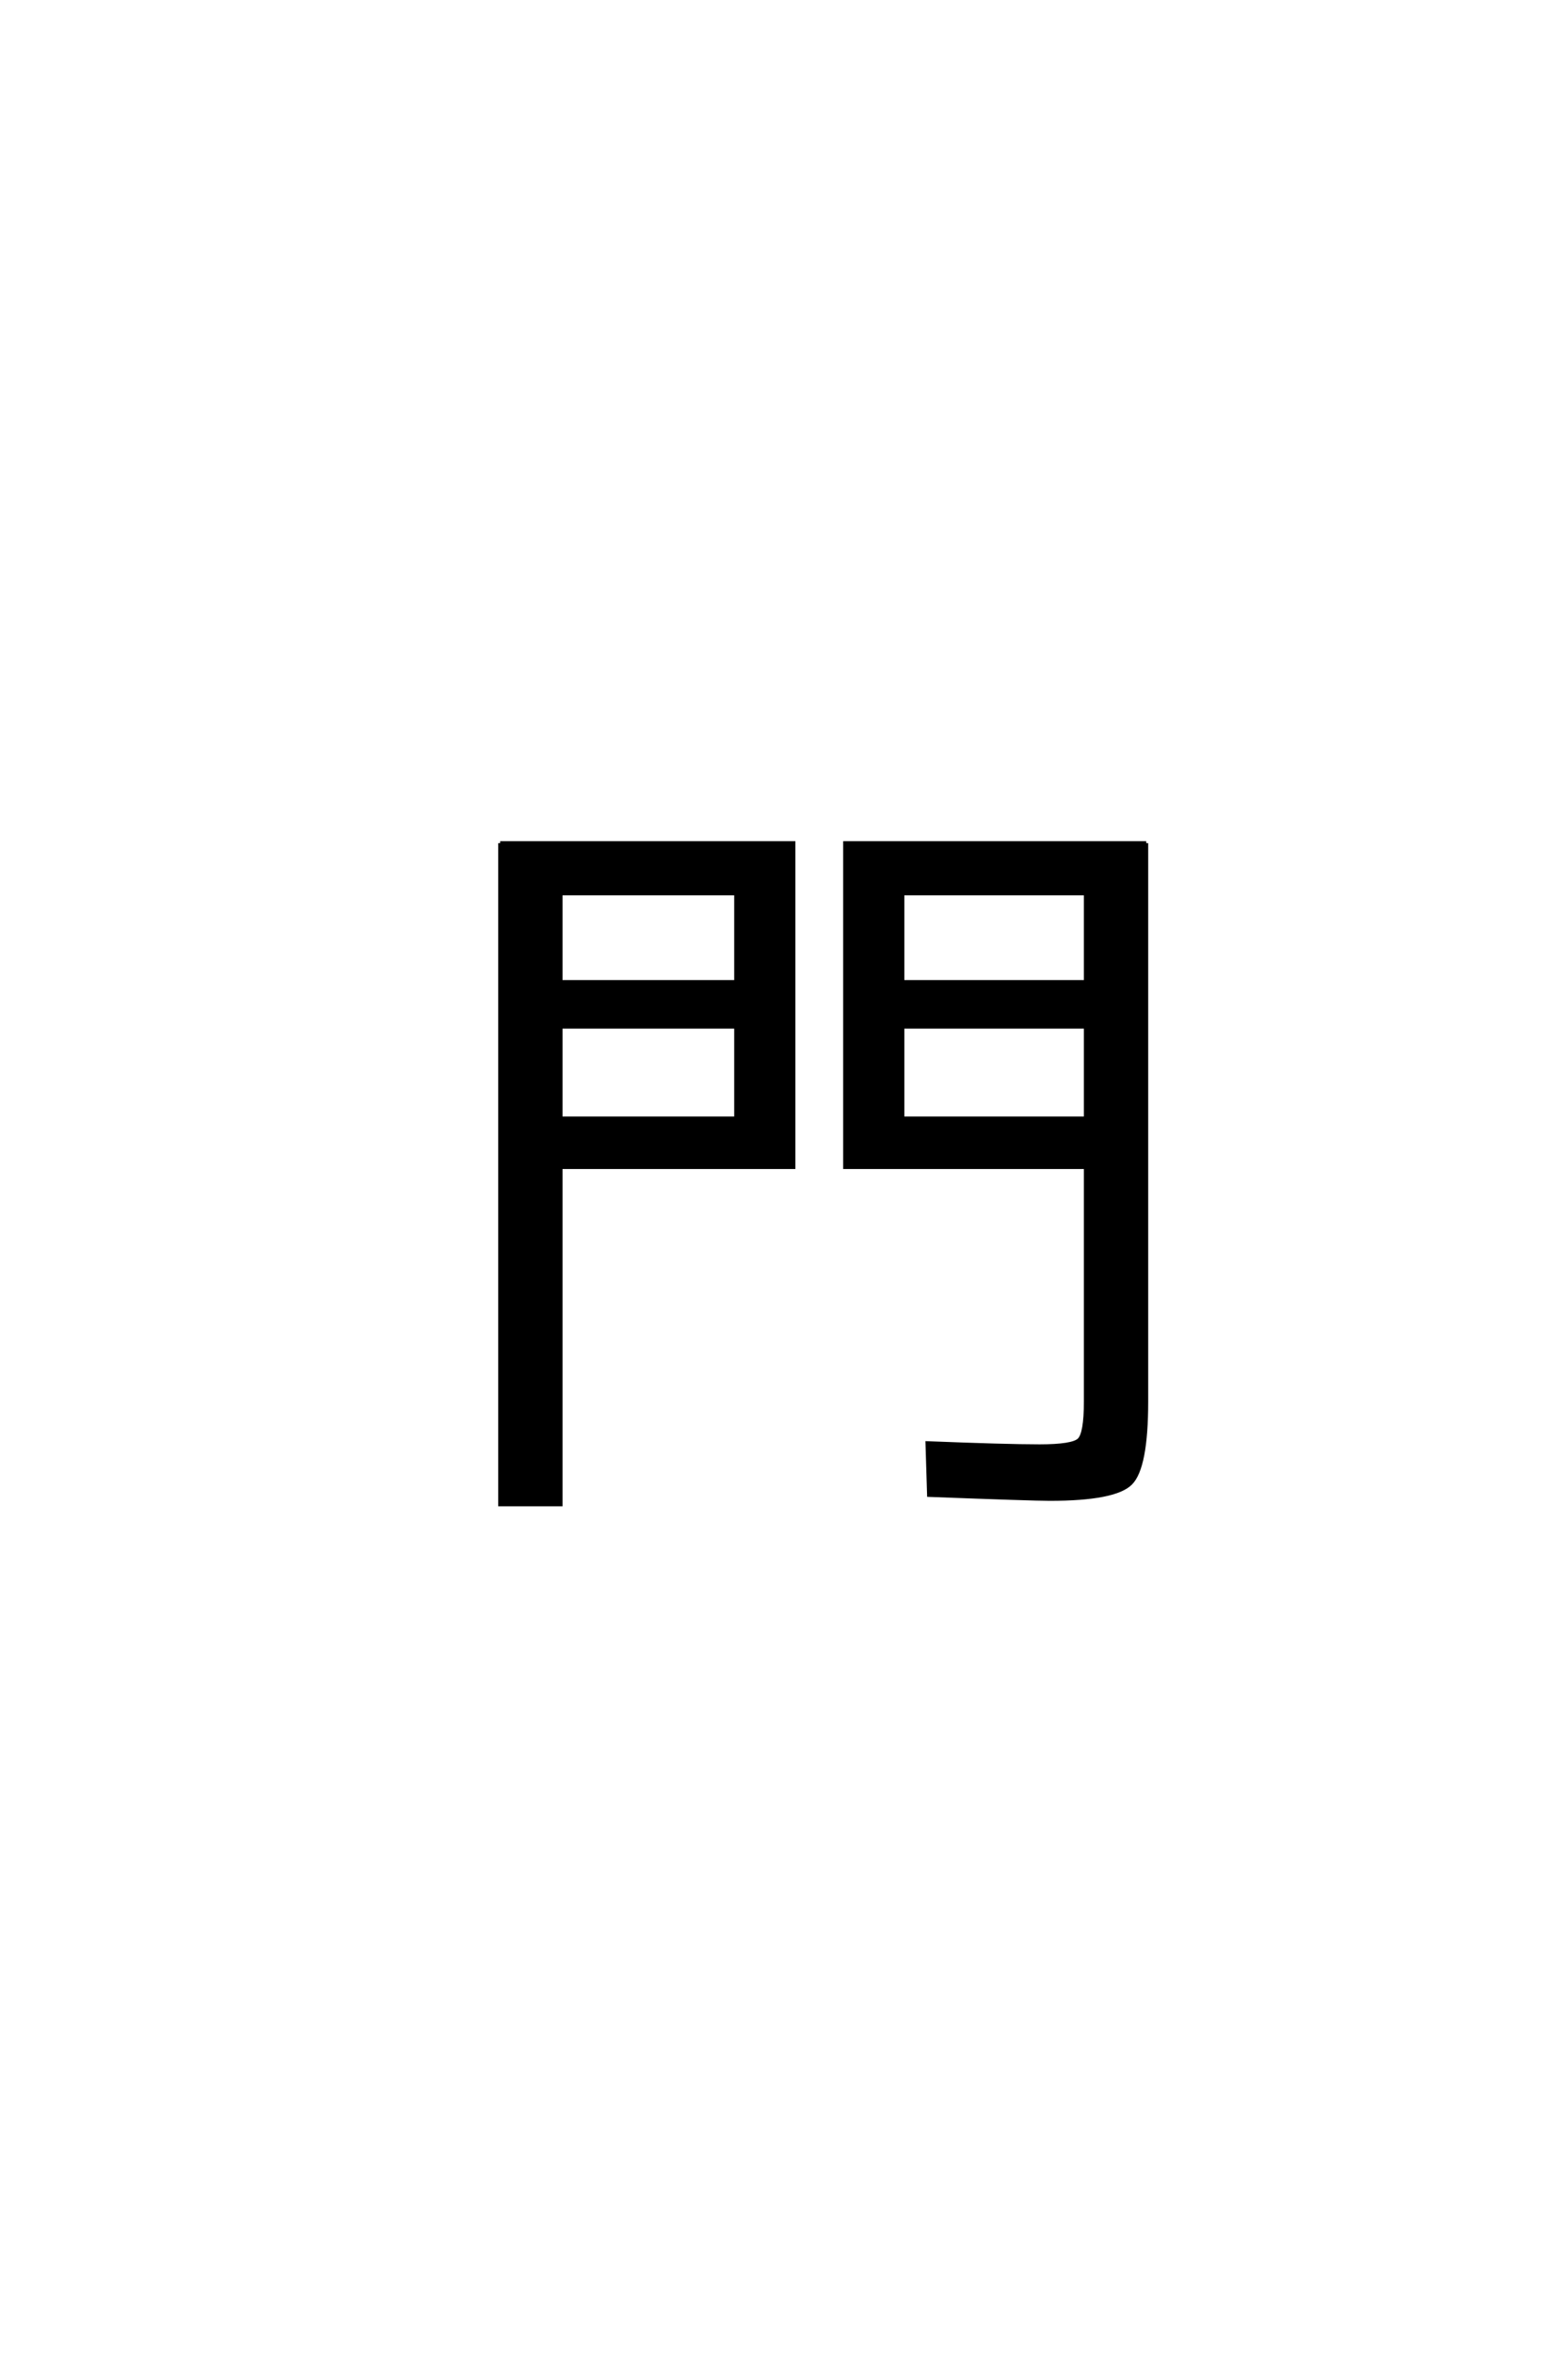 <?xml version='1.0' encoding='UTF-8'?>
<!DOCTYPE svg PUBLIC "-//W3C//DTD SVG 1.0//EN"
"http://www.w3.org/TR/2001/REC-SVG-20010904/DTD/svg10.dtd">

<svg xmlns='http://www.w3.org/2000/svg' version='1.0' width='40.0' height='60.0'>

 <g transform='scale(0.1 -0.1) translate(110.0 -370.0)'>
  <path d='M167 108.203
L120.203 108.203
L120.203 84.797
L167 84.797
L167 108.203
L167 108.203
M167 119.594
L167 142.203
L120.203 142.203
L120.203 119.594
L167 119.594
L167 119.594
M33 108.203
L33 84.797
L77.797 84.797
L77.797 108.203
L33 108.203
L33 108.203
M33 119.594
L77.797 119.594
L77.797 142.203
L33 142.203
L33 119.594
L33 119.594
M182.406 155
L182.406 12.594
Q182.406 -4.203 178.406 -8.203
Q174.406 -12.203 157.797 -12.203
Q153.406 -12.203 127 -11.203
L126.594 2
Q146.594 1.203 155.203 1.203
Q163.594 1.203 165.297 2.797
Q167 4.406 167 12.594
L167 72.406
L105.594 72.406
L105.594 155
L182.406 155
L182.406 155
M17.594 155
L92.406 155
L92.406 72.406
L33 72.406
L33 -13.594
L17.594 -13.594
L17.594 155
' style='fill: #000000; stroke: #000000'/>
 </g>
</svg>
